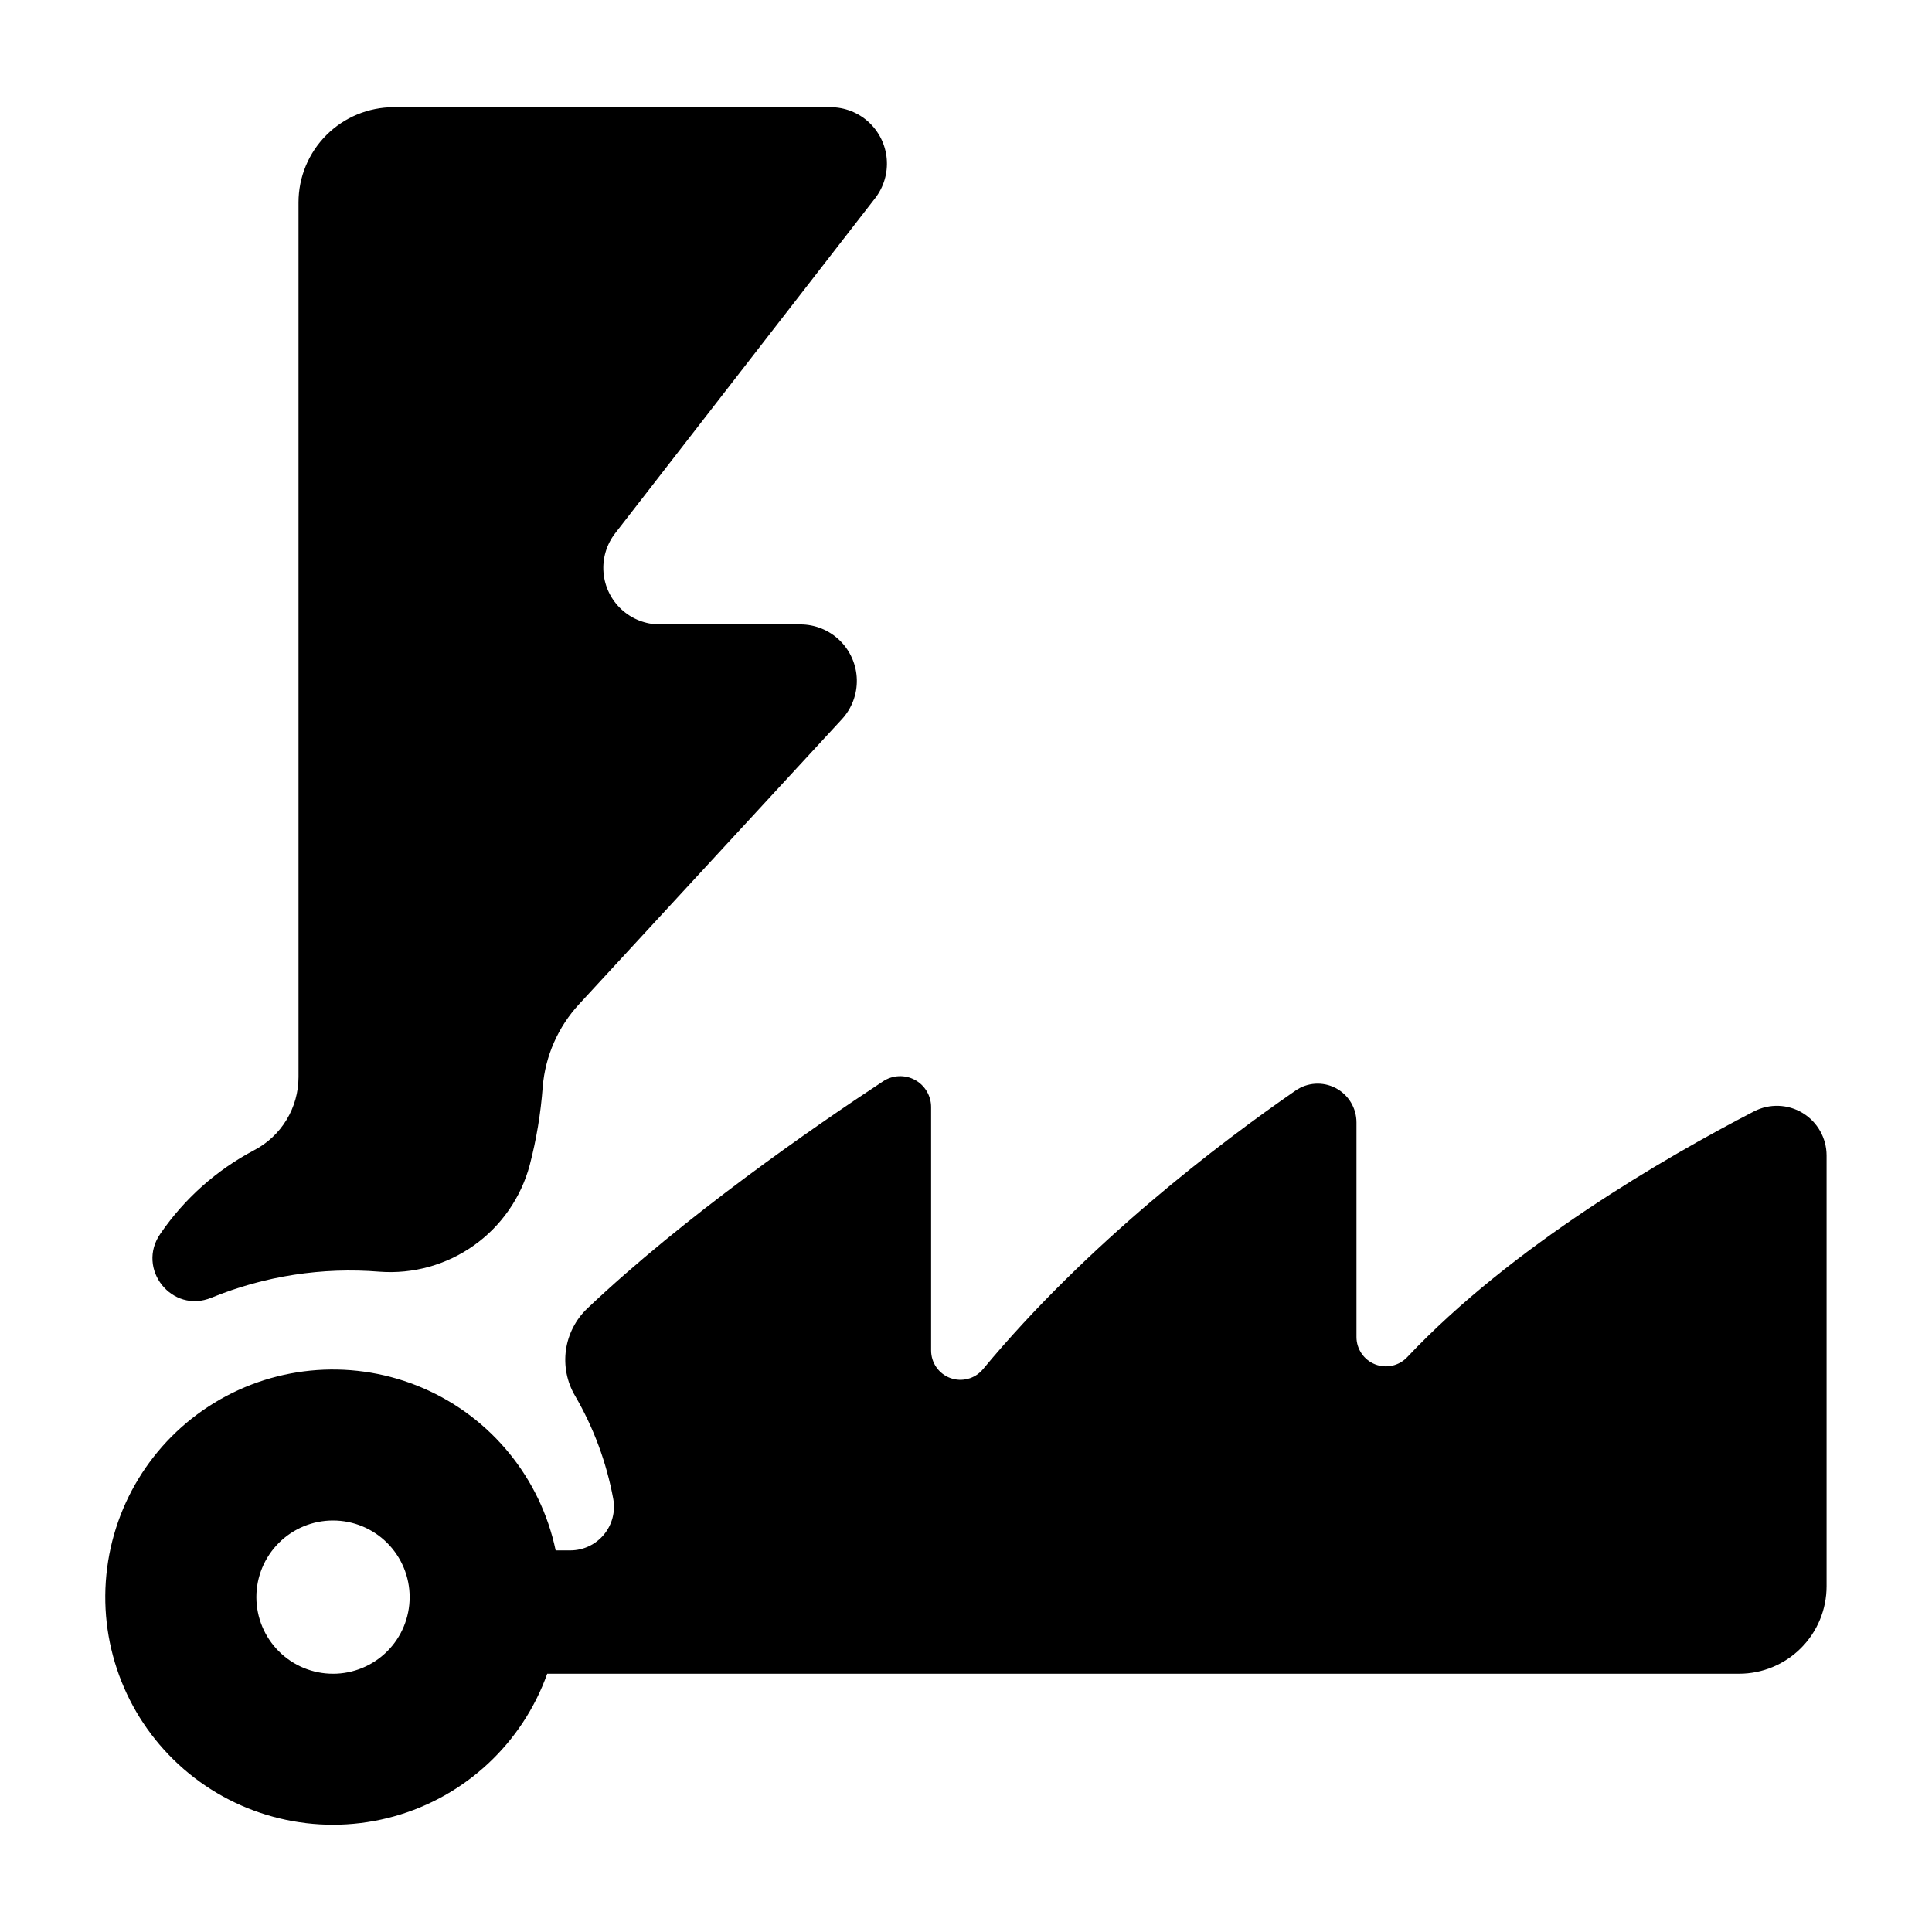 <?xml version="1.0" encoding="UTF-8"?>
<!-- Uploaded to: SVG Repo, www.svgrepo.com, Generator: SVG Repo Mixer Tools -->
<svg fill="#000000" width="800px" height="800px" version="1.1" viewBox="144 144 512 512" xmlns="http://www.w3.org/2000/svg">
 <g>
  <path d="m608.84 438.52c-23.664 12.25-64.129 35.691-91.875 65.102-2.176 2.336-5.562 3.109-8.535 1.945-2.973-1.164-4.938-4.027-4.949-7.223v-56.883c0.004-3.824-2.117-7.332-5.504-9.109-3.387-1.773-7.477-1.527-10.621 0.648-20.113 13.902-55.223 40.531-82.883 73.891v-0.004c-2.102 2.508-5.547 3.43-8.617 2.309-3.07-1.121-5.109-4.047-5.102-7.316v-64.492c0-3.016-1.656-5.789-4.312-7.219-2.656-1.426-5.883-1.281-8.398 0.379-18.391 12.094-52.832 35.926-78.418 60.223-3.066 2.926-5.055 6.801-5.644 10.996-0.586 4.199 0.262 8.473 2.41 12.129 4.926 8.449 8.352 17.691 10.125 27.312 0.621 3.371-0.285 6.84-2.473 9.477s-5.43 4.172-8.855 4.184h-3.938 0.004c-4.023-19.168-17.102-35.191-35.078-42.973-17.973-7.777-38.605-6.344-55.332 3.844-16.73 10.188-27.469 27.863-28.805 47.402-1.336 19.543 6.902 38.512 22.086 50.883 15.188 12.367 35.434 16.594 54.301 11.332 18.863-5.262 34-19.355 40.594-37.801h315.86c6.144 0 12.039-2.441 16.387-6.785 4.348-4.348 6.793-10.242 6.797-16.387v-114.2c-0.012-4.59-2.414-8.844-6.336-11.227-3.926-2.379-8.809-2.543-12.883-0.434zm-376.58 149.04c-5.391 0.004-10.559-2.137-14.367-5.945-3.812-3.809-5.953-8.977-5.953-14.367 0-5.387 2.144-10.555 5.957-14.363 3.812-3.809 8.98-5.949 14.371-5.941 5.387 0.004 10.555 2.148 14.359 5.965 3.805 3.812 5.941 8.984 5.934 14.371-0.008 5.383-2.148 10.539-5.953 14.344-3.809 3.801-8.969 5.938-14.348 5.938z"/>
  <path d="m186.53 470.91c-6.516 9.297 3.019 21.332 13.512 16.992 14.105-5.769 29.375-8.129 44.566-6.887 8.867 0.656 17.691-1.797 24.945-6.941 7.254-5.144 12.492-12.652 14.809-21.242 1.785-6.805 2.945-13.762 3.461-20.781 0.672-8.195 4.074-15.93 9.664-21.961l69.609-75.473c2.648-2.867 4.074-6.652 3.973-10.551-0.102-3.898-1.719-7.606-4.508-10.332-2.793-2.723-6.535-4.254-10.438-4.262h-37.293c-3.75-0.008-7.359-1.422-10.117-3.965-2.758-2.539-4.461-6.023-4.773-9.762-0.312-3.734 0.785-7.453 3.082-10.418l68.879-88.777c2.305-2.965 3.406-6.684 3.098-10.422-0.312-3.742-2.016-7.227-4.777-9.77s-6.375-3.953-10.125-3.957h-115.75c-6.695 0-13.121 2.66-17.855 7.398-4.731 4.738-7.391 11.164-7.383 17.859v231.77c-0.004 4.008-1.105 7.938-3.188 11.359-2.082 3.426-5.066 6.211-8.621 8.055-9.922 5.238-18.422 12.809-24.77 22.062z"/>
 </g>
</svg>